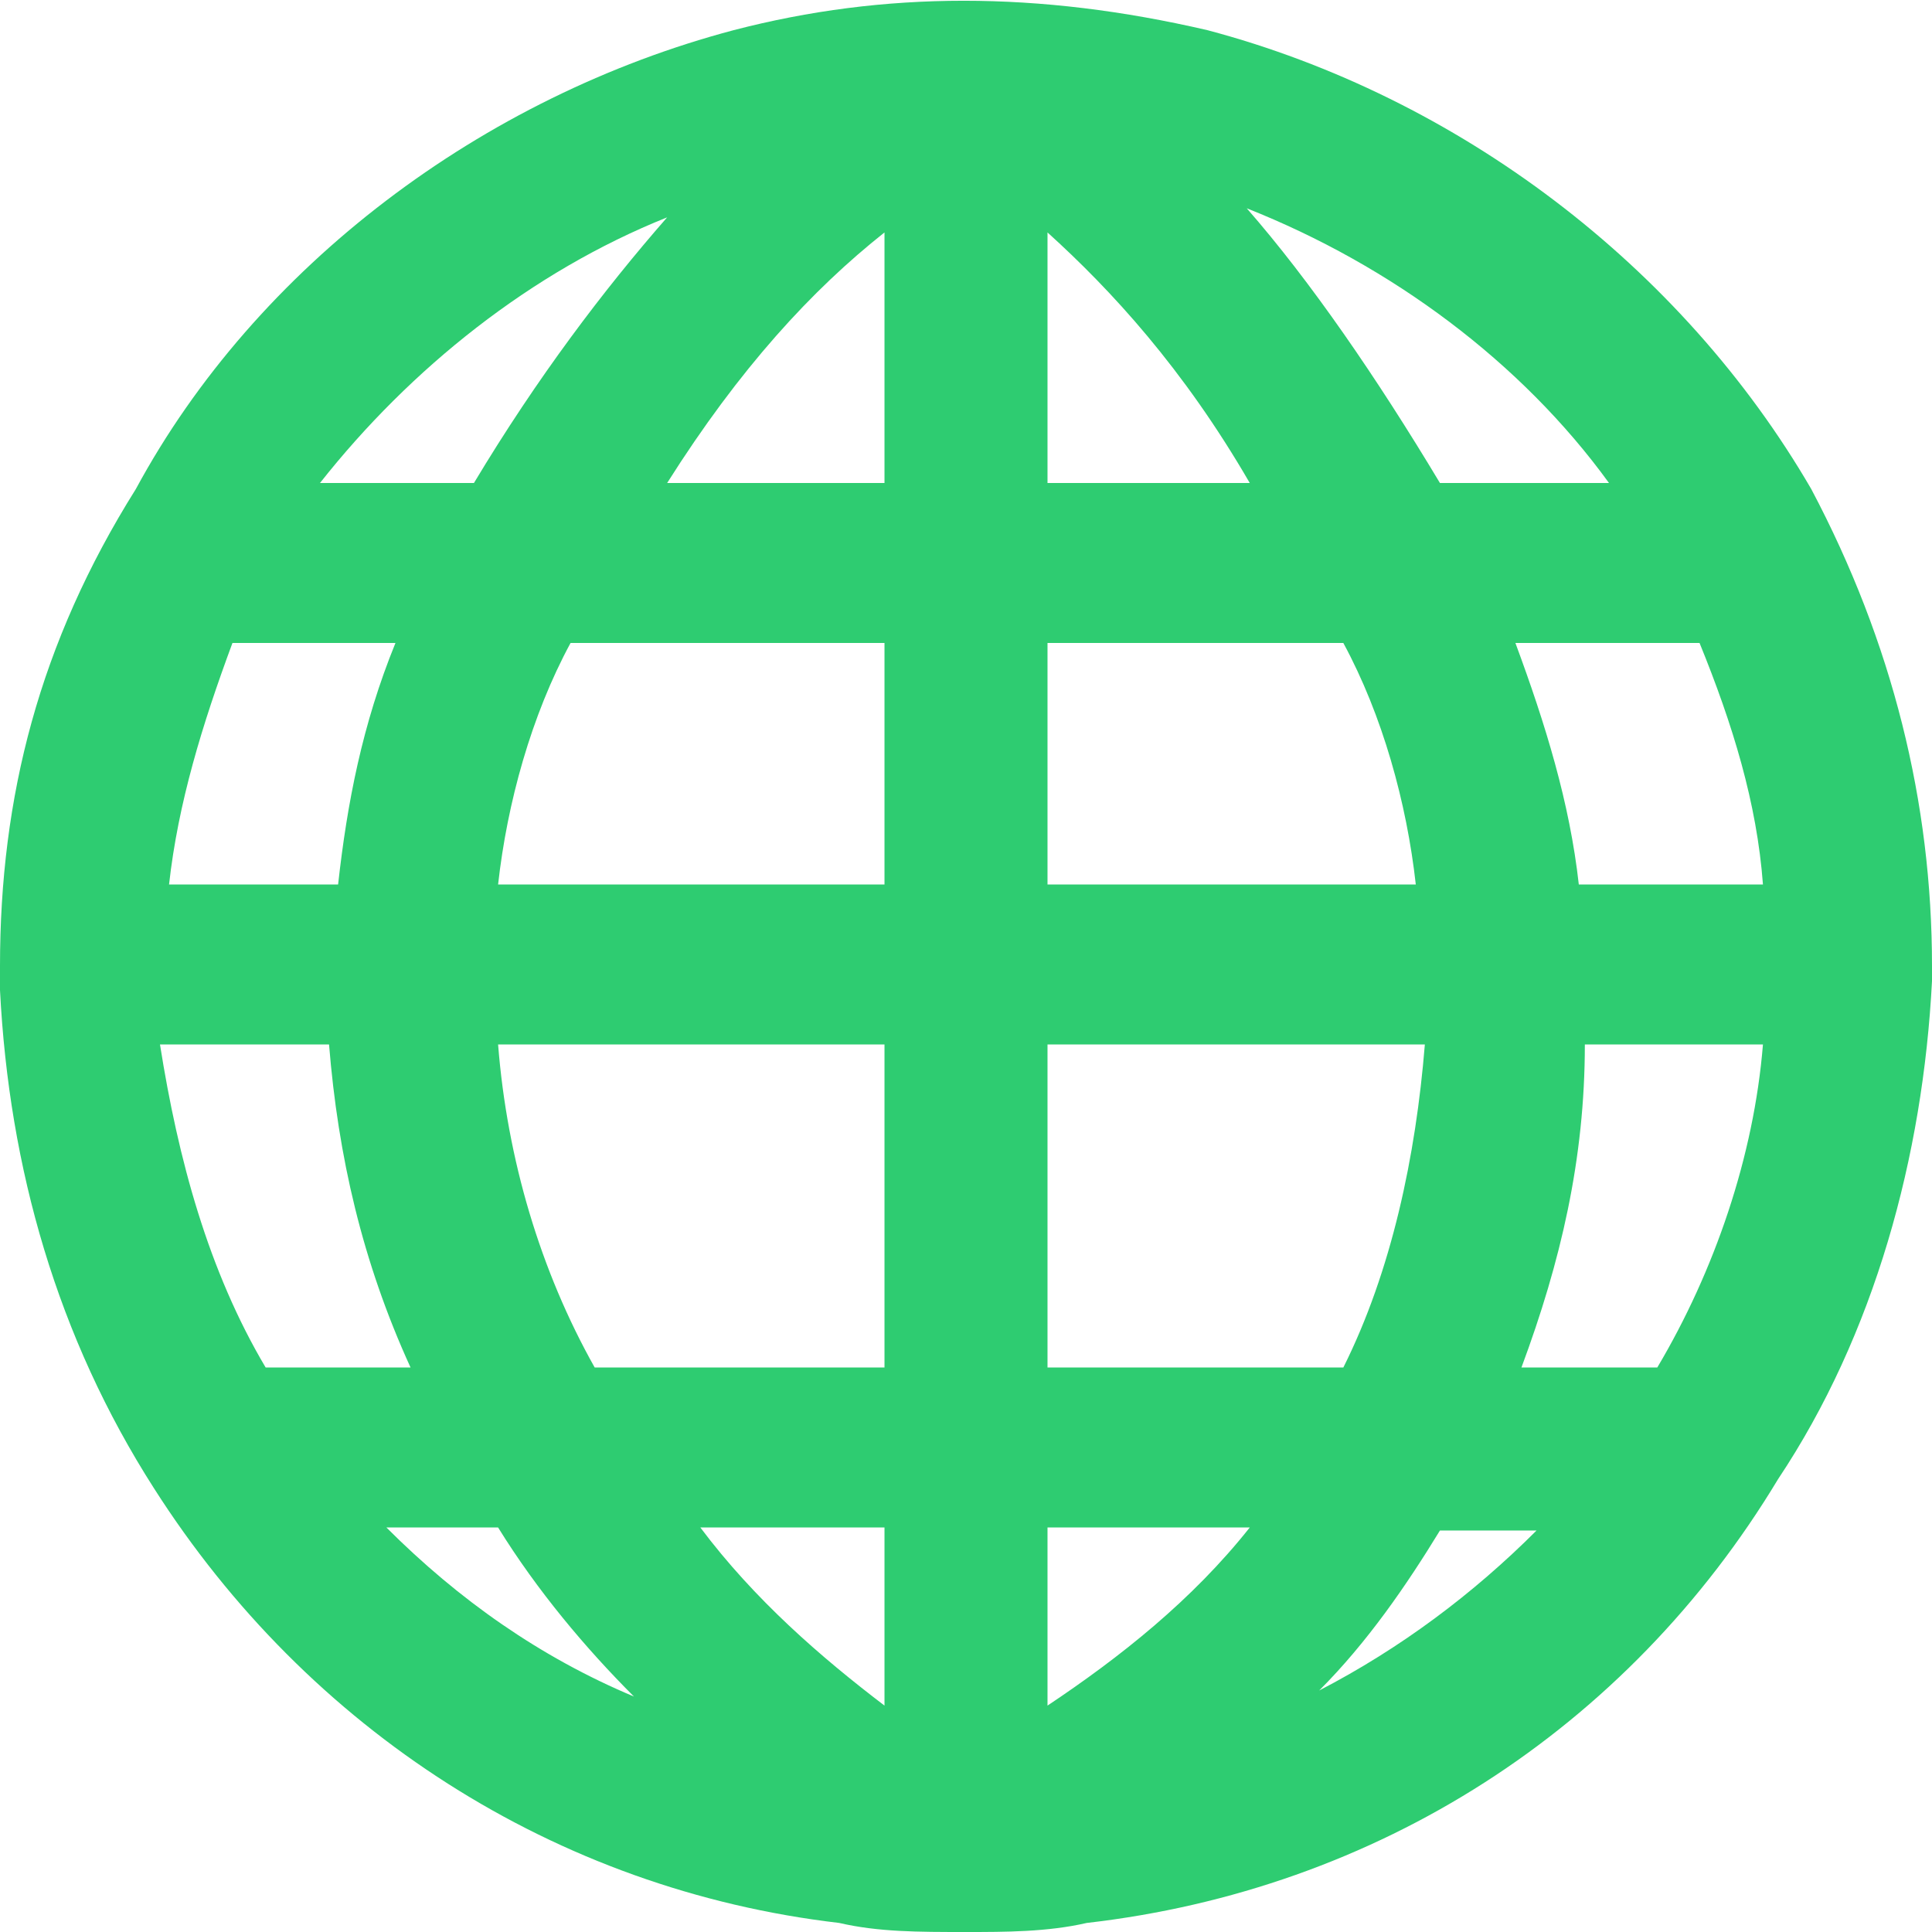 <?xml version="1.0" standalone="no"?><!DOCTYPE svg PUBLIC "-//W3C//DTD SVG 1.1//EN" "http://www.w3.org/Graphics/SVG/1.1/DTD/svg11.dtd"><svg t="1760674164625" class="icon" viewBox="0 0 1024 1024" version="1.1" xmlns="http://www.w3.org/2000/svg" p-id="6397" xmlns:xlink="http://www.w3.org/1999/xlink" width="200" height="200"><path d="M960 259.2C891.2 140.8 772.8 51.2 640 16 550.4-4.8 468.8-4.8 388.8 16 256 51.2 136 140.8 72 259.2 20.8 340.8 0 422.4 0 512v12.8c4.8 94.4 30.4 184 81.6 264 81.6 128 212.8 212.8 363.2 230.4 20.8 4.8 41.6 4.8 67.2 4.8 20.8 0 43.2 0 64-4.8 153.6-17.6 286.4-102.4 366.4-235.2 51.2-76.8 76.8-171.2 81.6-264V512c0-86.4-20.8-171.2-64-252.8z m-153.6 465.6c20.8-56 33.6-110.4 33.6-171.2h94.4c-4.8 59.2-25.6 120-56 171.2h-72z m-665.6 0c-30.4-51.2-46.4-110.4-56-171.2h89.6c4.8 59.2 17.6 115.2 43.2 171.2H140.8z m68.8-384c-17.6 43.2-25.6 84.8-30.4 128H89.6c4.8-43.2 17.6-84.8 33.6-128h86.4z m502.4 0c20.8 38.4 33.6 84.8 38.4 128H555.2v-128h156.8zM555.2 256V123.2c33.6 30.4 72 72 107.2 132.8h-107.2z m-86.4-132.8V256h-115.2c38.4-60.8 76.8-102.4 115.2-132.8z m0 217.6v128H264c4.8-43.2 17.6-89.6 38.4-128h166.4zM264 553.6h204.8v171.2h-153.6c-28.8-51.2-46.4-110.4-51.2-171.2z m204.8 256v94.4c-33.6-25.6-68.8-56-97.6-94.4h97.6z m86.4 94.4v-94.4h107.2c-30.4 38.4-68.8 68.8-107.2 94.4z m0-179.2V553.6h200c-4.8 59.2-17.6 120-43.2 171.2h-156.8z m281.6-256c-4.8-43.2-17.6-84.8-33.6-128h97.6c17.6 43.2 30.4 84.8 33.6 128h-97.6z m16-212.8h-89.6c-33.6-56-68.8-107.2-102.4-145.6 76.8 30.4 145.6 81.6 192 145.6zM353.6 115.2c-33.6 38.4-68.8 84.8-102.4 140.8h-81.6c48-60.8 112-112 184-140.8z m-148.8 694.4h59.2c20.8 33.6 46.4 64 72 89.6-49.6-20.8-92.8-51.2-131.2-89.6zM699.2 896c25.6-25.6 46.4-56 64-84.8h51.2c-33.6 33.6-72 62.4-115.2 84.8z" p-id="6398" fill="#2ecc71"></path></svg>